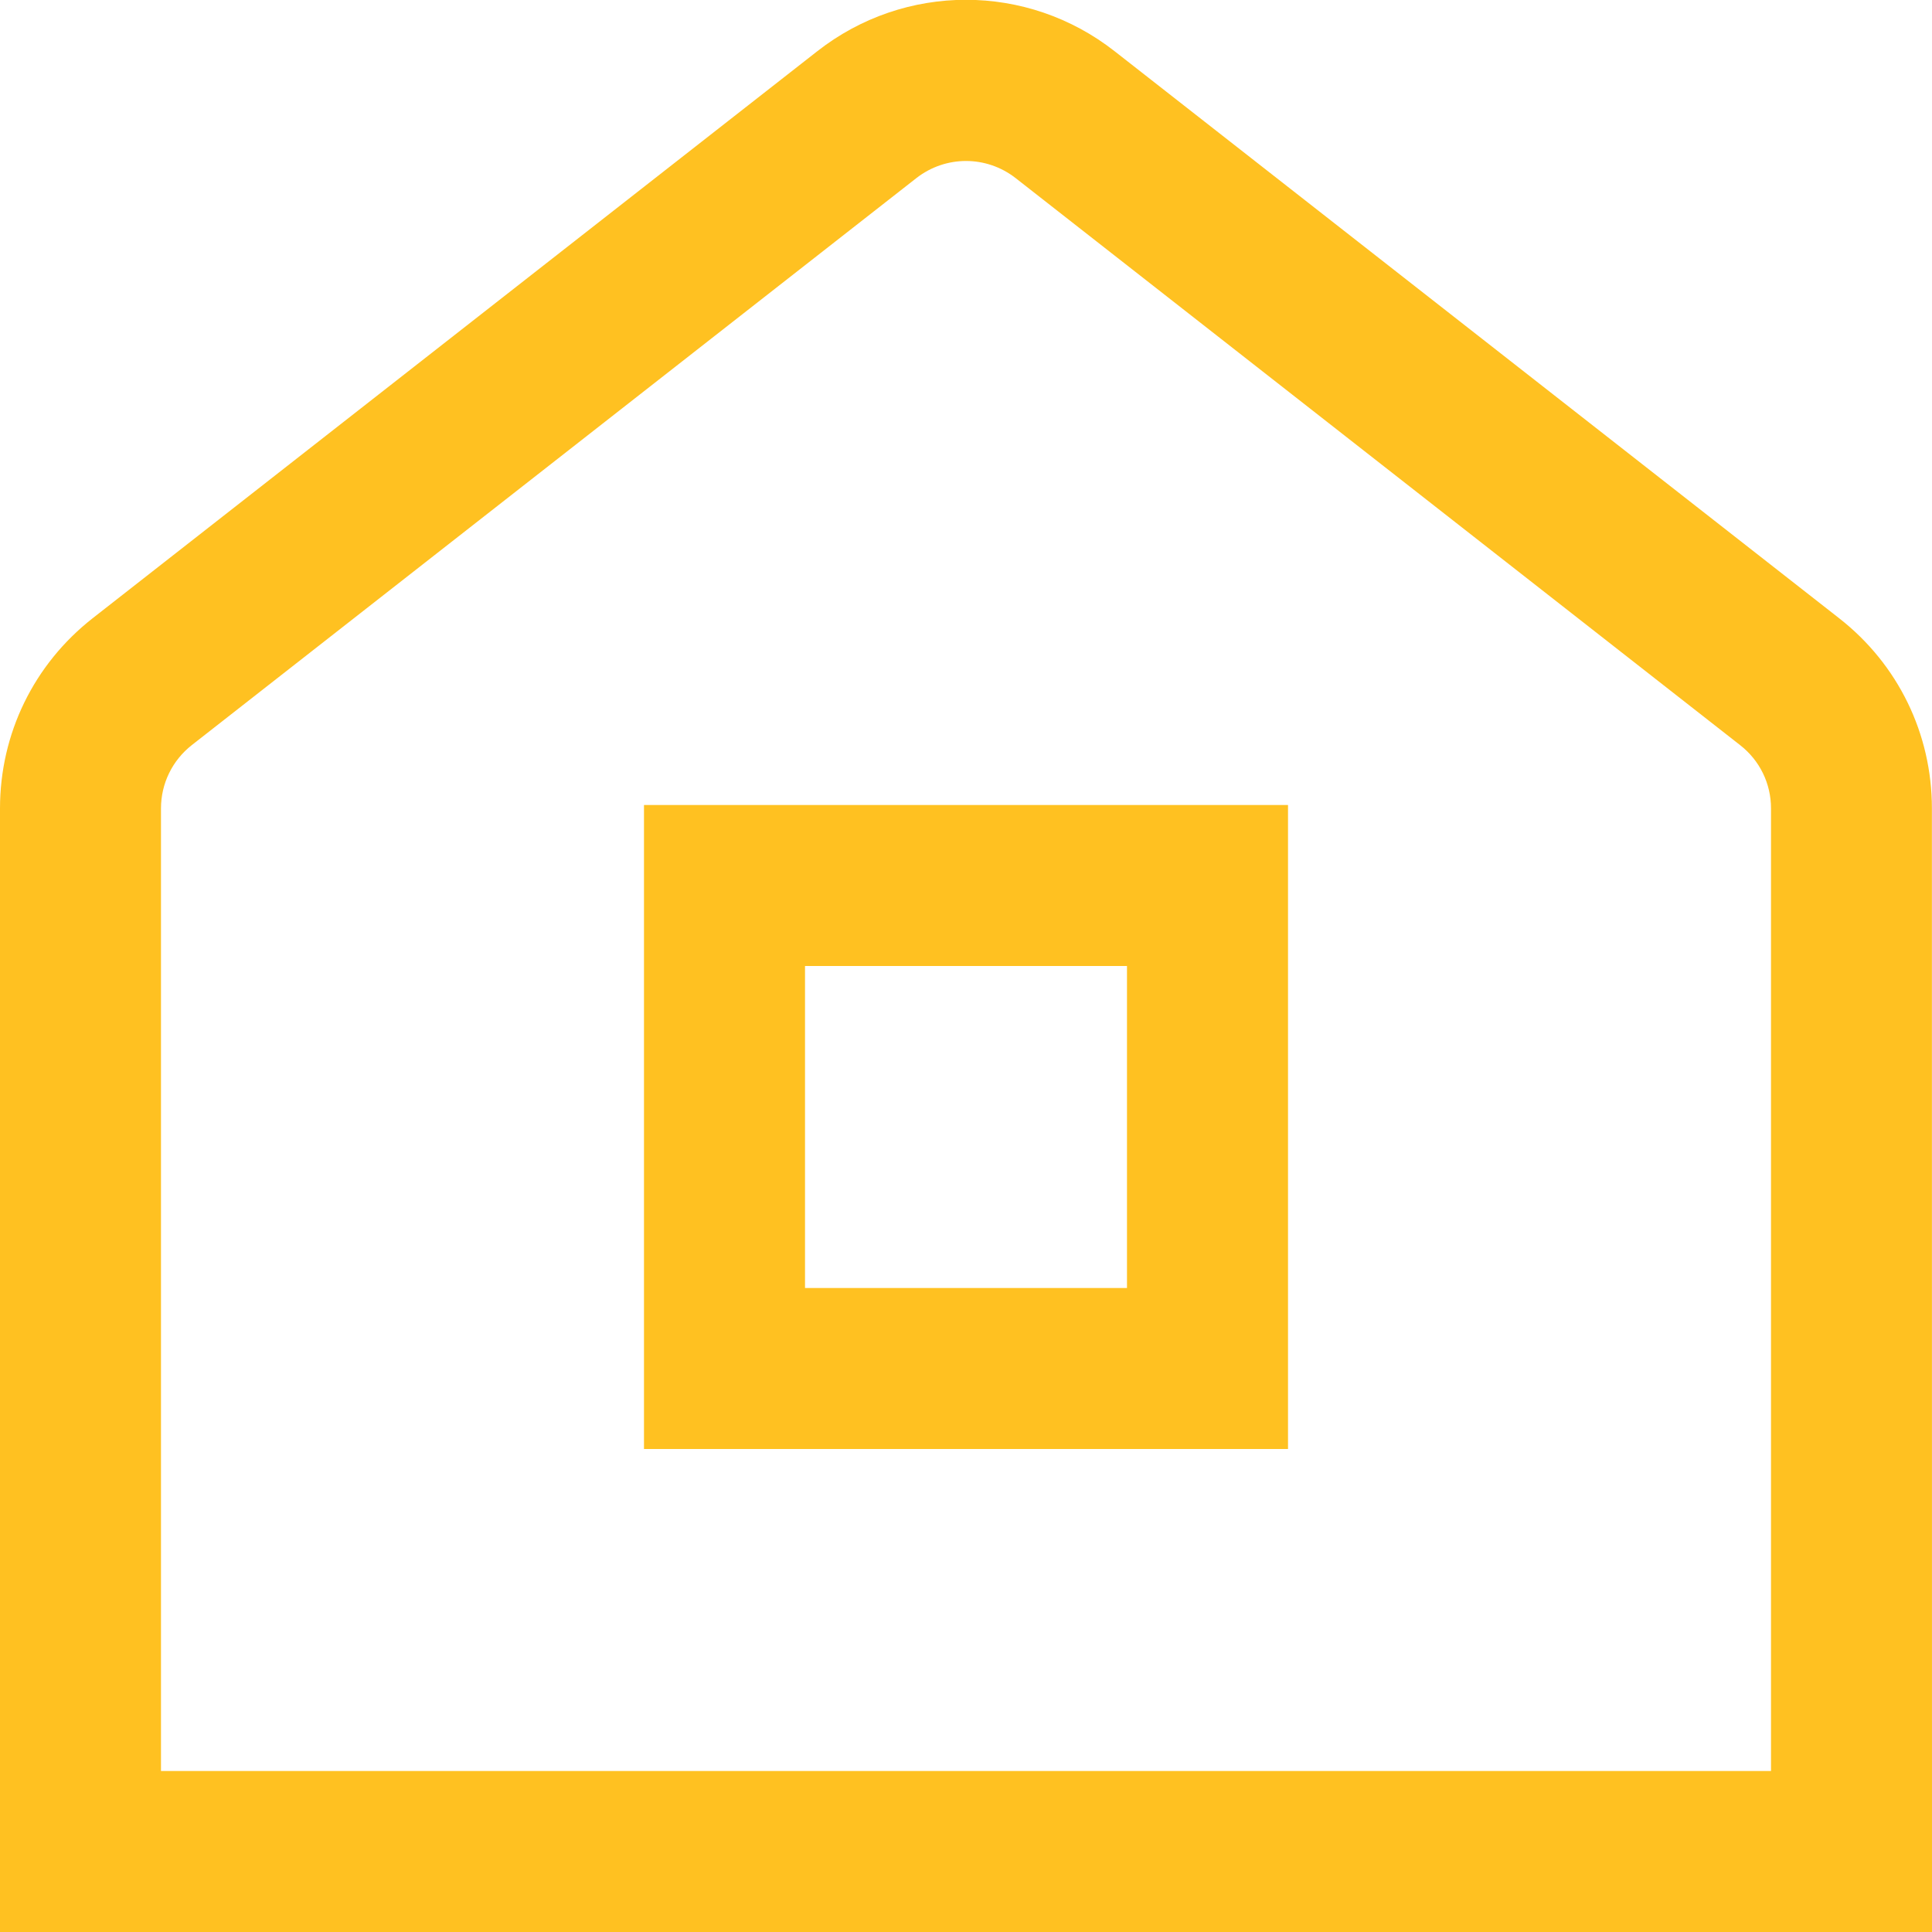 <svg xmlns="http://www.w3.org/2000/svg" viewBox="0 0 40 40">
<path fill="#ffc121" d="M40 40H0V16.738C0 15.19 0.7 13.755 1.918 12.8L16.918 1.063C18.732 -0.36 21.267 -0.36 23.08 1.063L38.08 12.802C39.298 13.755 39.998 15.192 39.998 16.738L40 40ZM3.333 36.667H36.667V16.738C36.667 16.222 36.433 15.743 36.027 15.427L21.027 3.687C20.422 3.215 19.578 3.215 18.973 3.687L3.973 15.425C3.567 15.743 3.333 16.223 3.333 16.738V36.667ZM26.667 30H13.333V16.667H26.667V30ZM16.667 26.667H23.333V20H16.667V26.667Z"/>
</svg>
